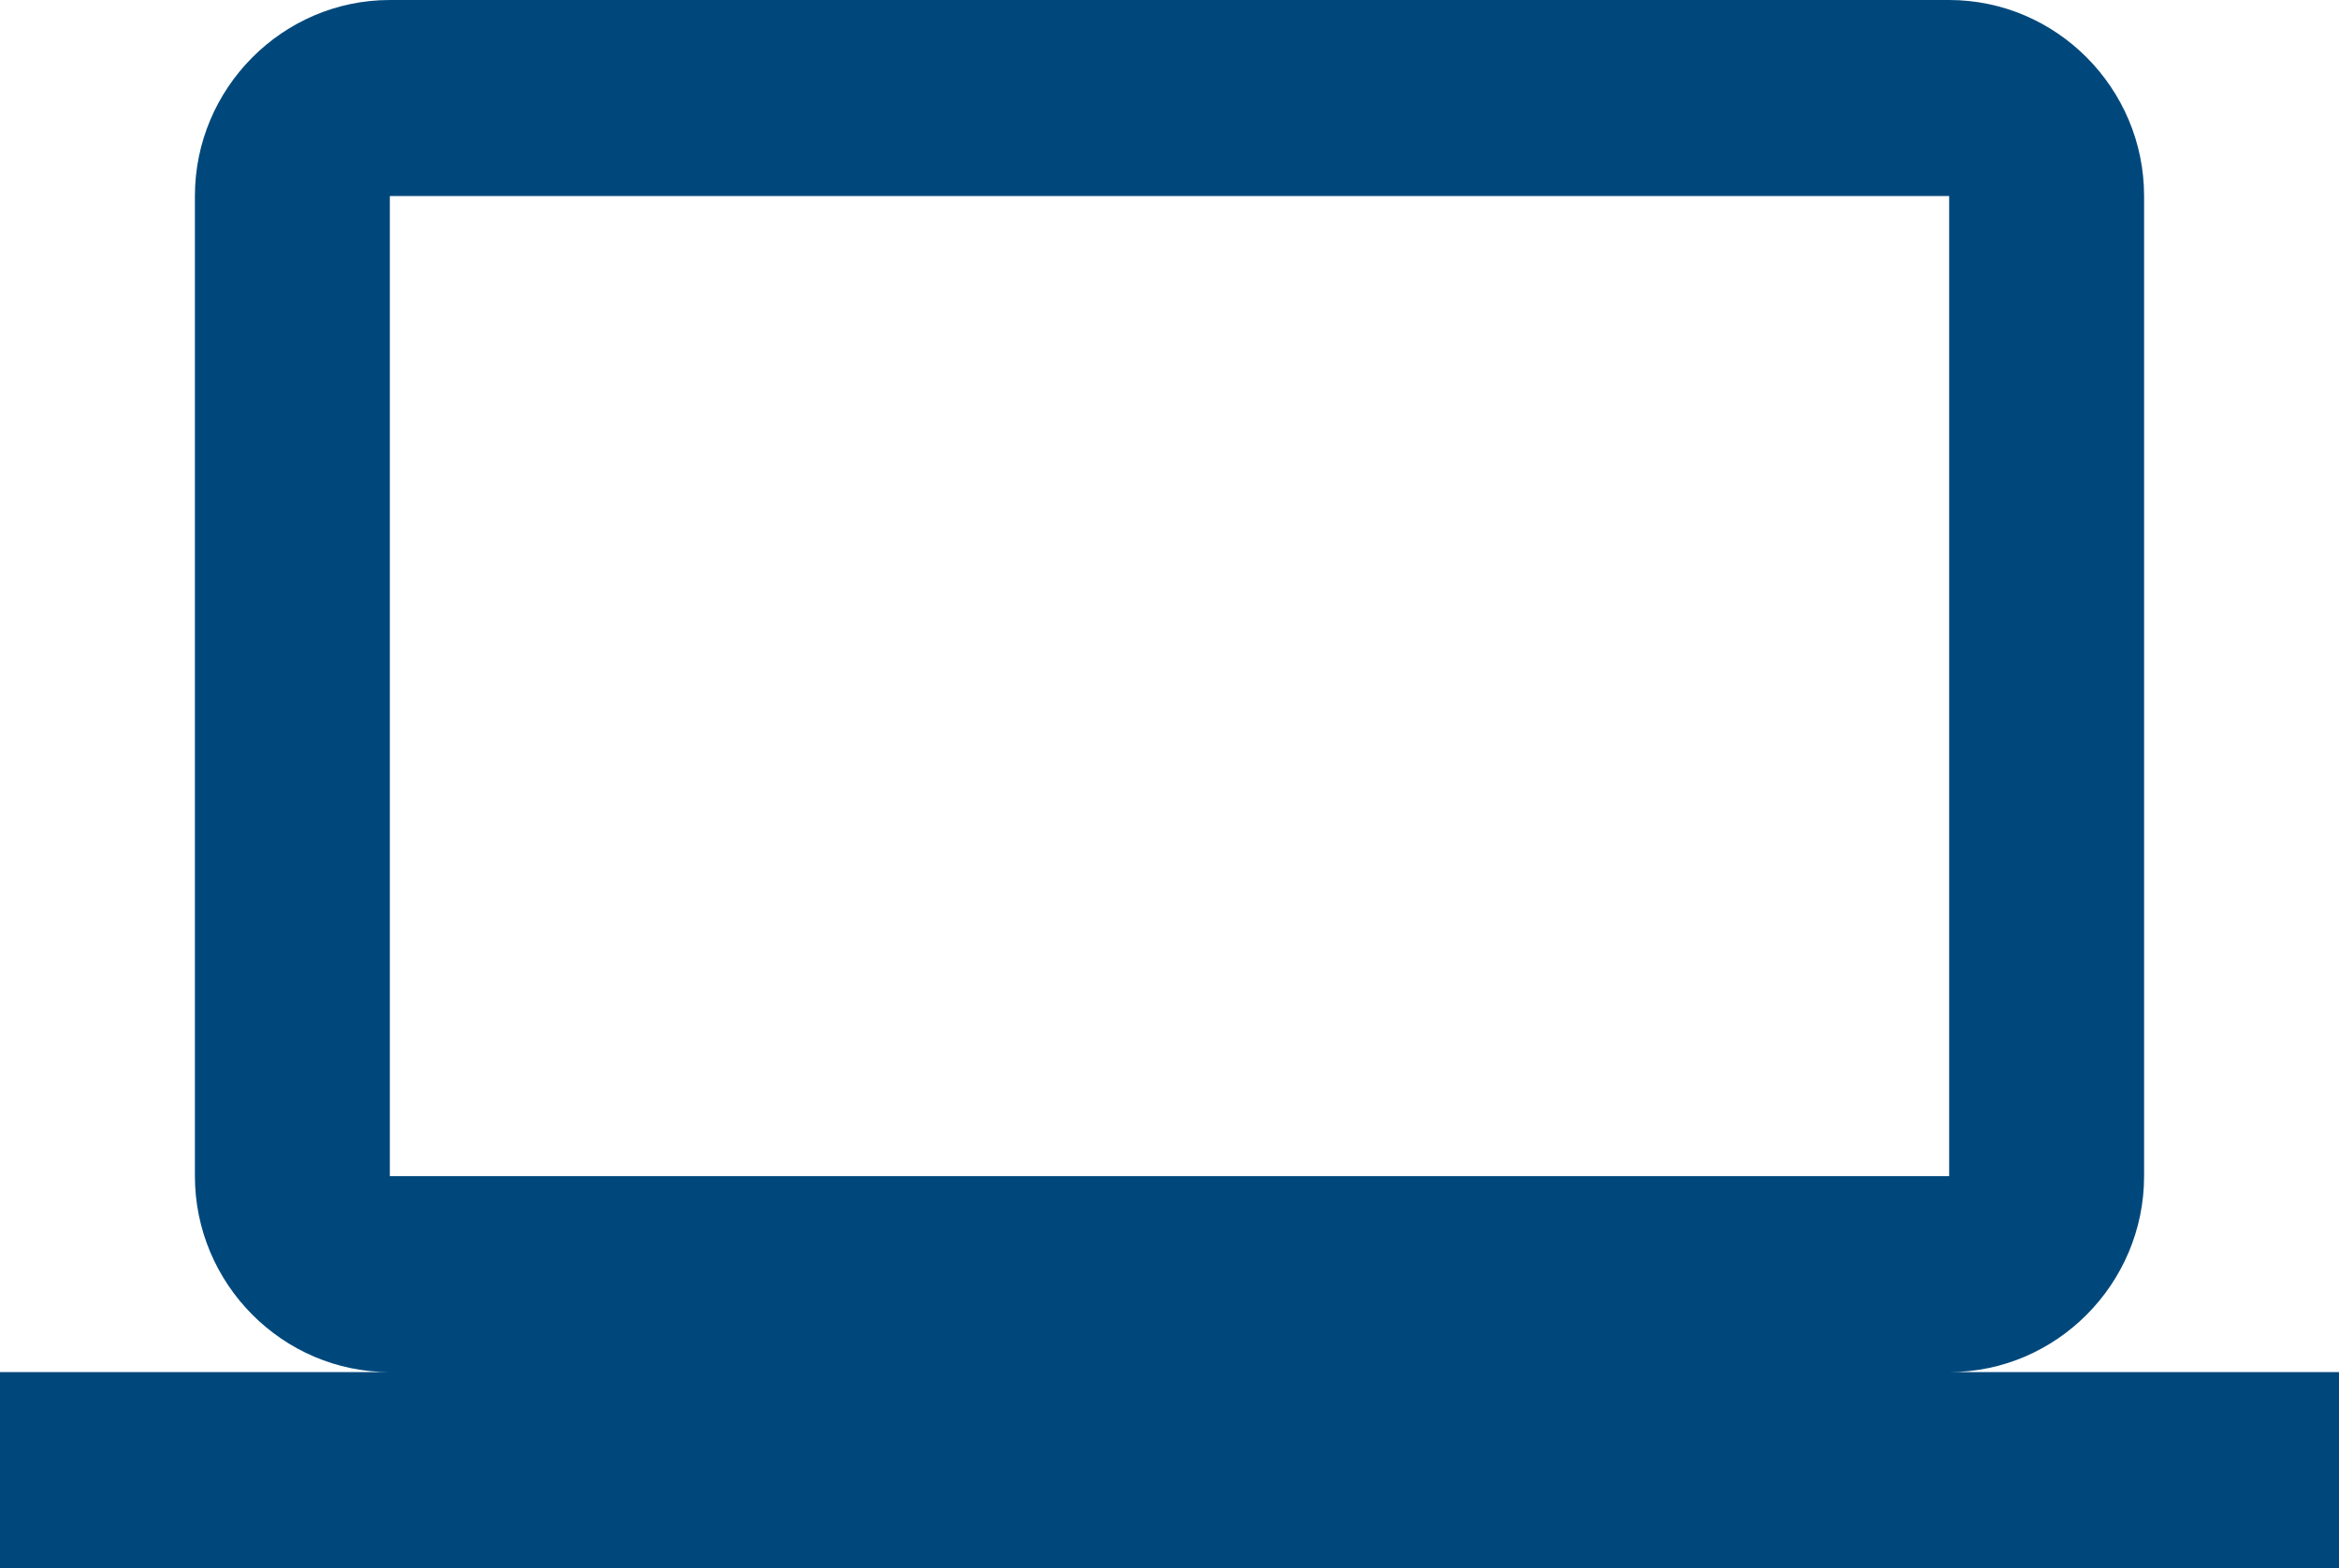 <svg width="88" height="59" viewBox="0 0 88 59" fill="none" xmlns="http://www.w3.org/2000/svg">
<path d="M73.333 51.625C77.367 51.625 80.667 48.306 80.667 44.25V7.375C80.667 3.319 77.367 0 73.333 0H14.667C10.633 0 7.333 3.319 7.333 7.375V44.25C7.333 48.306 10.633 51.625 14.667 51.625H0V59H88V51.625H73.333ZM14.667 7.375H73.333V44.25H14.667V7.375Z" fill="#00487C"/>
</svg>

